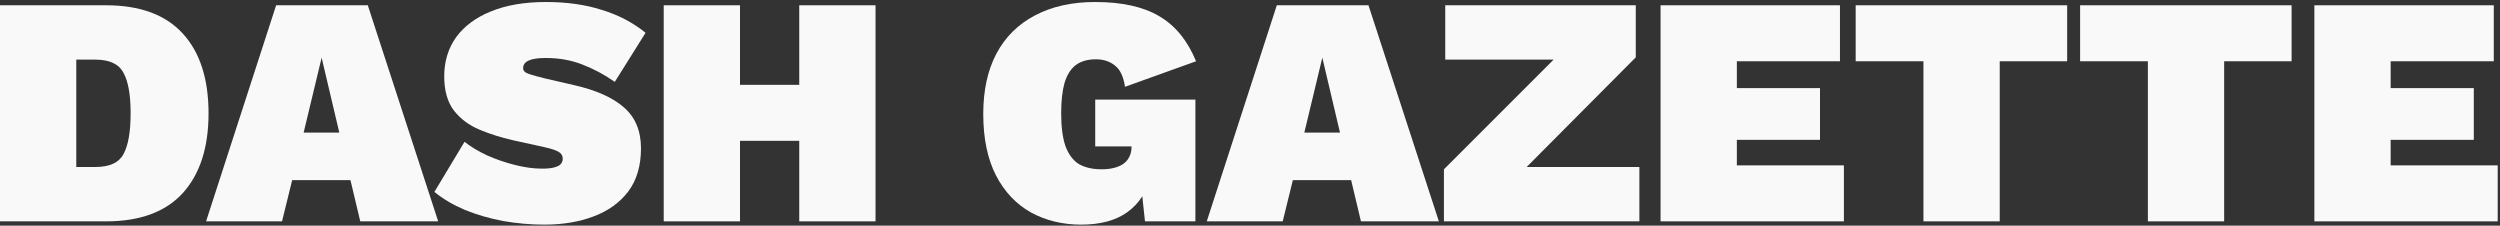 <svg width="576" height="52" viewBox="0 0 576 52" fill="none" xmlns="http://www.w3.org/2000/svg">
<rect x="0" y="0" width="576" height="52" fill="#333333" stroke="none"/>
<path d="M24.439 1.217C32.233 1.217 38.117 3.379 42.089 7.704C46.062 12.029 48.048 18.163 48.048 26.109C48.048 34.004 46.062 40.138 42.089 44.513C38.117 48.838 32.233 51 24.439 51H0V1.217H24.439ZM21.95 38.479C25.218 38.479 27.381 37.498 28.437 35.537C29.543 33.526 30.096 30.383 30.096 26.109C30.096 21.834 29.543 18.717 28.437 16.756C27.381 14.744 25.218 13.738 21.95 13.738H17.575V38.479H21.95Z" fill="#F9F9F9"/>
<path d="M100.958 51H83.006L80.743 41.496H67.317L64.978 51H47.479L63.62 1.217H84.74L100.958 51ZM69.957 30.559H78.178L74.105 13.286L69.957 30.559Z" fill="#F9F9F9"/>
<path d="M125.808 0.463C130.585 0.463 134.859 1.066 138.631 2.273C142.452 3.43 145.822 5.19 148.738 7.553L141.648 18.867C139.284 17.208 136.795 15.876 134.18 14.87C131.616 13.864 128.825 13.361 125.808 13.361C124.5 13.361 123.444 13.462 122.64 13.663C121.886 13.864 121.332 14.141 120.98 14.493C120.679 14.845 120.528 15.247 120.528 15.7C120.528 16.303 120.98 16.756 121.886 17.057C122.841 17.359 124.023 17.686 125.431 18.038L132.295 19.622C137.374 20.778 141.195 22.488 143.76 24.751C146.375 27.014 147.682 30.157 147.682 34.179C147.682 38.202 146.702 41.521 144.74 44.136C142.779 46.701 140.114 48.611 136.745 49.869C133.426 51.126 129.655 51.754 125.431 51.754C122.263 51.754 119.095 51.478 115.927 50.925C112.759 50.321 109.817 49.466 107.102 48.36C104.386 47.203 102.048 45.821 100.087 44.212L107.026 32.671C108.484 33.828 110.244 34.883 112.306 35.839C114.368 36.744 116.505 37.473 118.718 38.026C120.93 38.58 122.992 38.856 124.903 38.856C126.11 38.856 127.065 38.755 127.769 38.554C128.473 38.353 128.951 38.102 129.202 37.8C129.504 37.448 129.655 37.046 129.655 36.593C129.655 35.889 129.353 35.361 128.75 35.009C128.196 34.657 127.166 34.305 125.657 33.953L118.114 32.294C115.449 31.69 112.91 30.886 110.496 29.88C108.082 28.874 106.121 27.416 104.612 25.505C103.104 23.544 102.35 20.904 102.35 17.585C102.35 14.166 103.255 11.174 105.065 8.609C106.926 6.045 109.591 4.058 113.06 2.65C116.58 1.192 120.83 0.463 125.808 0.463Z" fill="#F9F9F9"/>
<path d="M201.722 1.217V51H184.147V1.217H201.722ZM170.495 1.217V51H152.92V1.217H170.495ZM193.877 19.546V32.445H161.368V19.546H193.877Z" fill="#F9F9F9"/>
<path d="M249.096 51.754C244.822 51.754 240.975 50.824 237.556 48.964C234.136 47.053 231.446 44.212 229.485 40.44C227.524 36.618 226.543 31.892 226.543 26.259C226.543 20.829 227.549 16.202 229.56 12.381C231.622 8.509 234.589 5.567 238.461 3.555C242.333 1.494 246.959 0.463 252.34 0.463C258.475 0.463 263.378 1.544 267.048 3.706C270.77 5.869 273.611 9.338 275.572 14.116L259.204 19.999C258.852 17.636 258.072 16.001 256.866 15.096C255.709 14.141 254.251 13.663 252.491 13.663C250.58 13.663 249.021 14.116 247.814 15.021C246.658 15.926 245.803 17.309 245.25 19.169C244.747 20.98 244.495 23.293 244.495 26.109C244.495 29.226 244.822 31.741 245.476 33.651C246.18 35.562 247.211 36.945 248.568 37.8C249.976 38.605 251.736 39.007 253.848 39.007C254.854 39.007 255.759 38.906 256.564 38.705C257.419 38.504 258.148 38.202 258.751 37.8C259.405 37.347 259.883 36.794 260.184 36.141C260.536 35.487 260.712 34.708 260.712 33.802V33.727H252.34V22.941H275.421V51H263.805L262.372 37.649L265.087 40.591C264.232 44.161 262.447 46.927 259.732 48.888C257.067 50.799 253.522 51.754 249.096 51.754Z" fill="#F9F9F9"/>
<path d="M331.516 51H313.564L311.301 41.496H297.875L295.536 51H278.037L294.178 1.217H315.298L331.516 51ZM300.514 30.559H308.736L304.663 13.286L300.514 30.559Z" fill="#F9F9F9"/>
<path d="M345.957 44.287L342.864 38.479H377.712V51H332.681V39.007L363.758 7.93L366.775 13.738H332.983V1.217H376.882V13.21L345.957 44.287Z" fill="#F9F9F9"/>
<path d="M382.594 51V1.217H423.929V14.116H400.169V20.301H419.327V32.218H400.169V38.102H424.834V51H382.594Z" fill="#F9F9F9"/>
<path d="M476.274 1.217V14.116H460.736V51H443.161V14.116H427.547V1.217H476.274Z" fill="#F9F9F9"/>
<path d="M527.984 1.217V14.116H512.446V51H494.871V14.116H479.257V1.217H527.984Z" fill="#F9F9F9"/>
<path d="M533.23 51V1.217H574.565V14.116H550.805V20.301H569.964V32.218H550.805V38.102H575.47V51H533.23Z" fill="#F9F9F9"/>
</svg>
